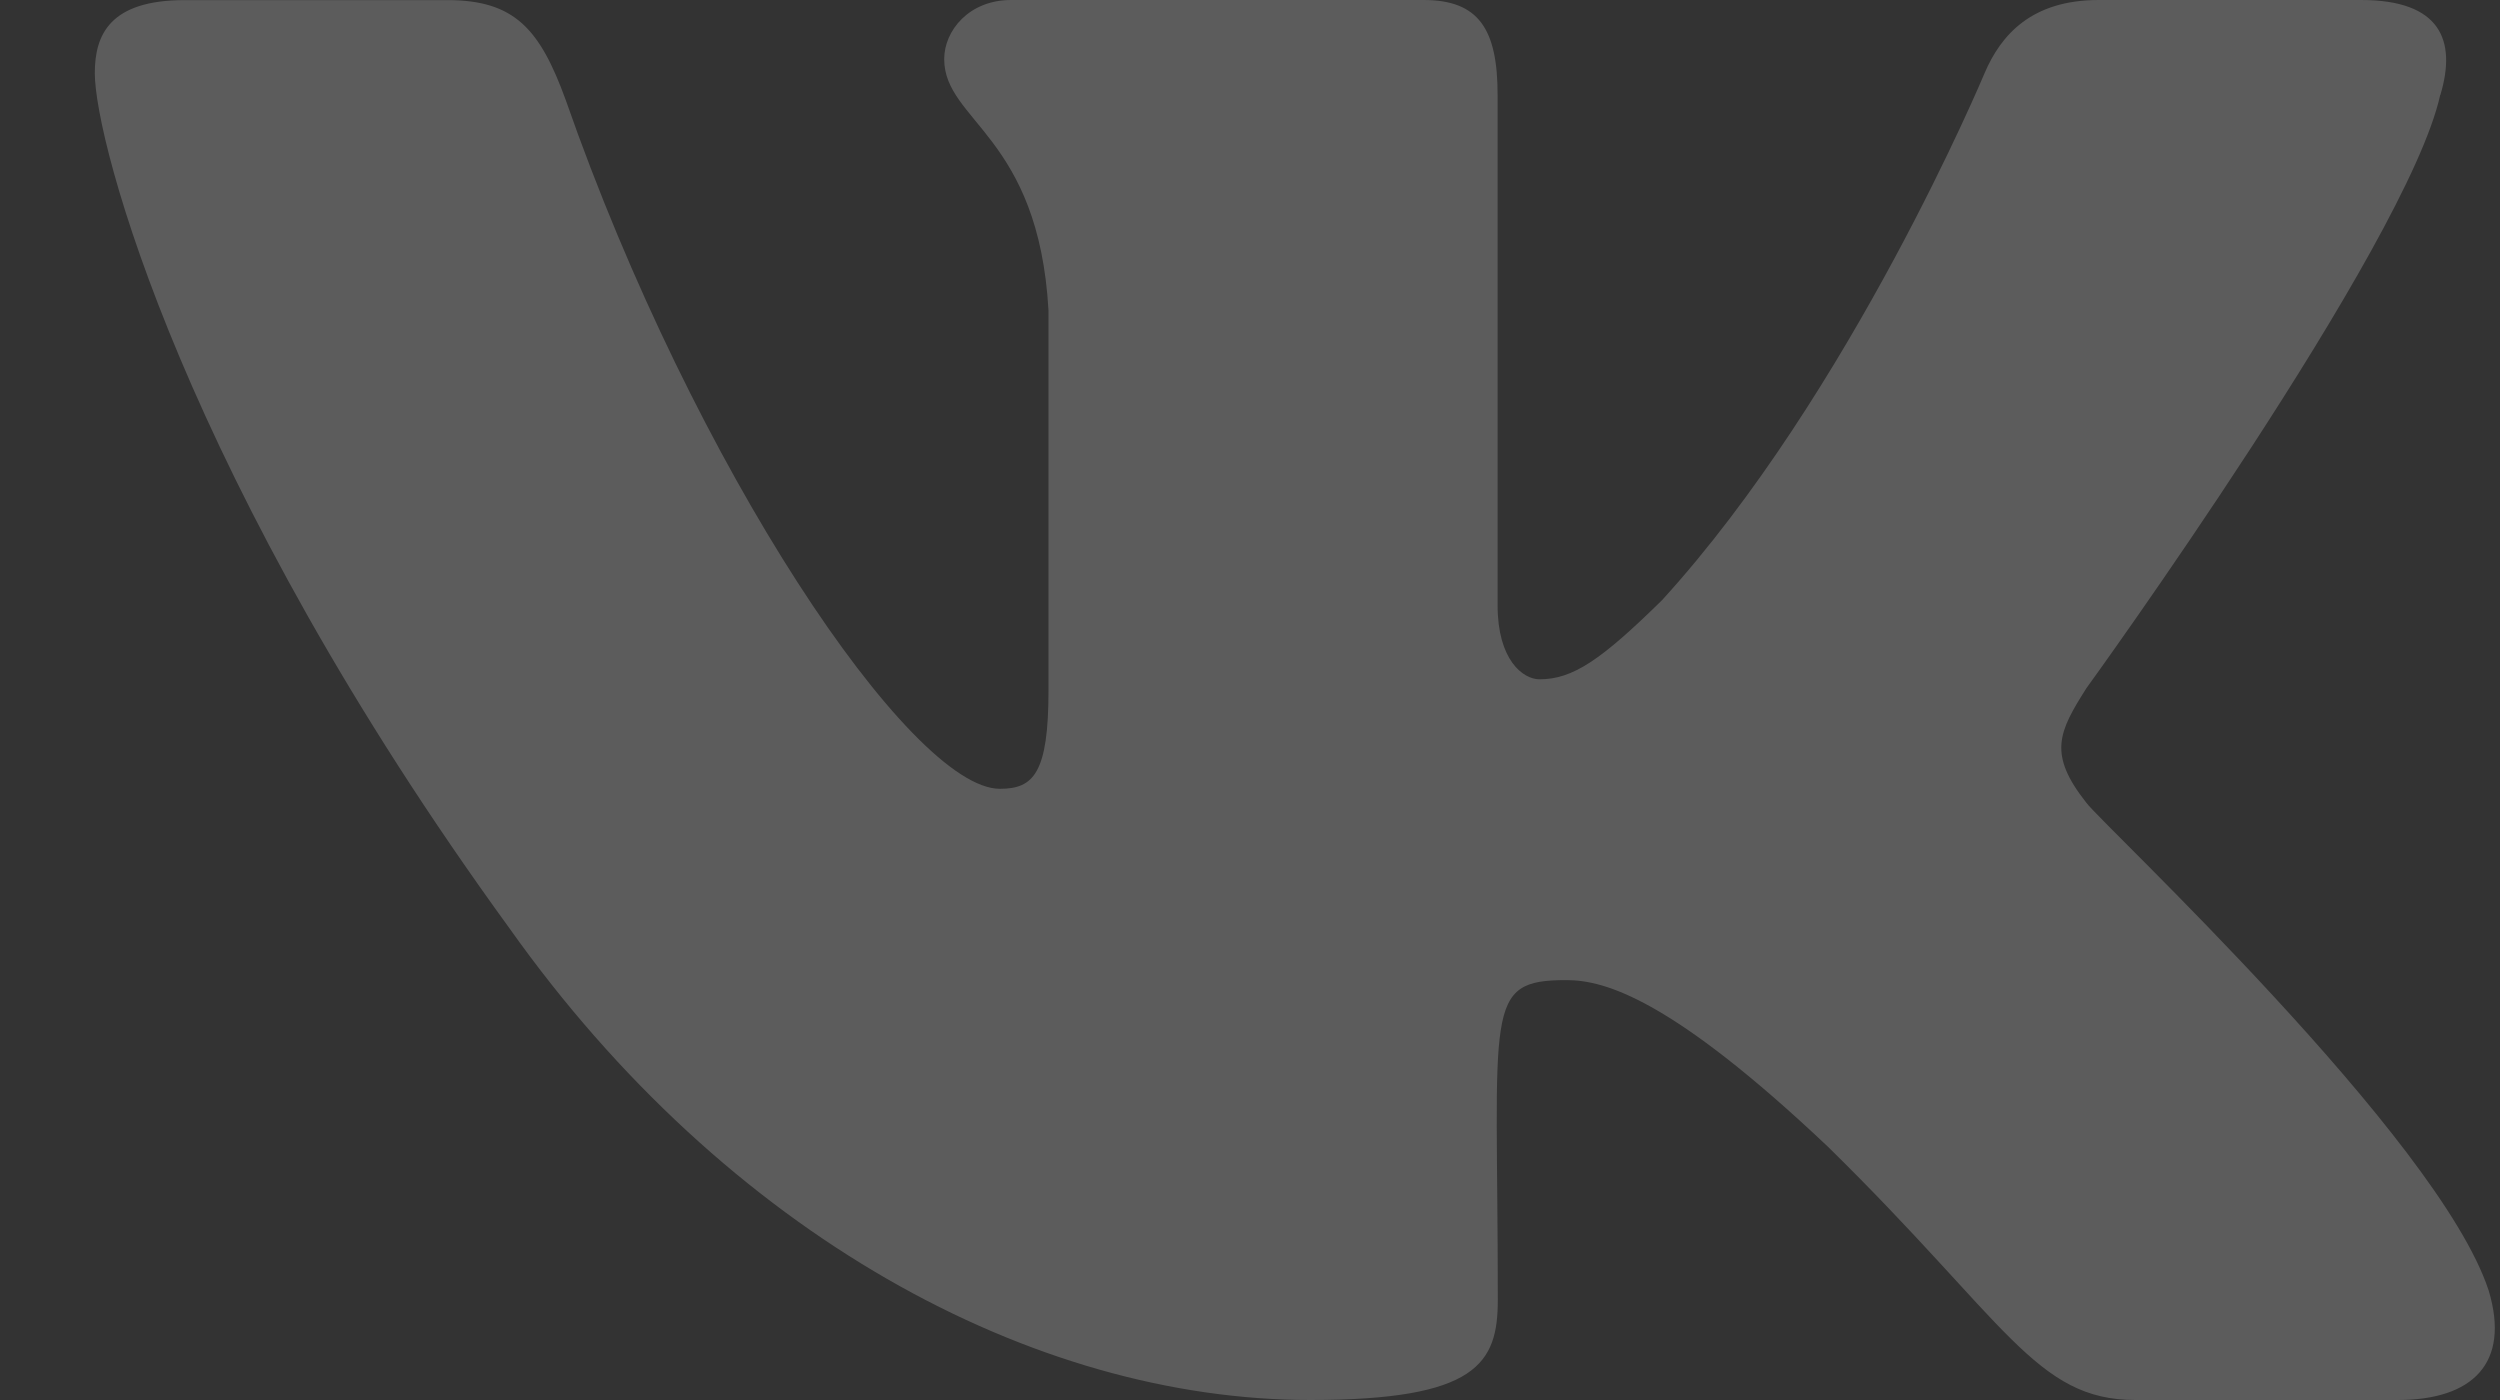 <?xml version="1.0" encoding="UTF-8"?> <svg xmlns="http://www.w3.org/2000/svg" width="25" height="14" viewBox="0 0 25 14" fill="none"><rect x="0" y="0" width="25" height="14" fill="#333333" stroke="none"/> <path opacity="0.2" d="M20.864 8.028C20.476 7.538 20.587 7.32 20.864 6.882C20.869 6.877 24.072 2.451 24.402 0.95L24.404 0.949C24.568 0.402 24.404 -0 23.611 -0H20.987C20.319 -0 20.011 0.345 19.846 0.731C19.846 0.731 18.51 3.929 16.62 6.002C16.01 6.601 15.728 6.793 15.395 6.793C15.231 6.793 14.976 6.601 14.976 6.054V0.949C14.976 0.293 14.789 -0 14.236 -0H10.11C9.691 -0 9.442 0.306 9.442 0.591C9.442 1.213 10.387 1.356 10.485 3.106V6.903C10.485 7.735 10.334 7.888 9.999 7.888C9.107 7.888 6.941 4.677 5.658 1.002C5.399 0.289 5.146 0.001 4.473 0.001H1.848C1.099 0.001 0.948 0.346 0.948 0.732C0.948 1.414 1.84 4.805 5.096 9.285C7.266 12.343 10.323 14 13.103 14C14.774 14 14.978 13.632 14.978 12.999C14.978 10.077 14.827 9.801 15.664 9.801C16.052 9.801 16.72 9.993 18.28 11.468C20.063 13.217 20.356 14 21.354 14H23.978C24.726 14 25.105 13.632 24.887 12.906C24.388 11.379 21.016 8.238 20.864 8.028V8.028Z" fill="white"></path> </svg> 